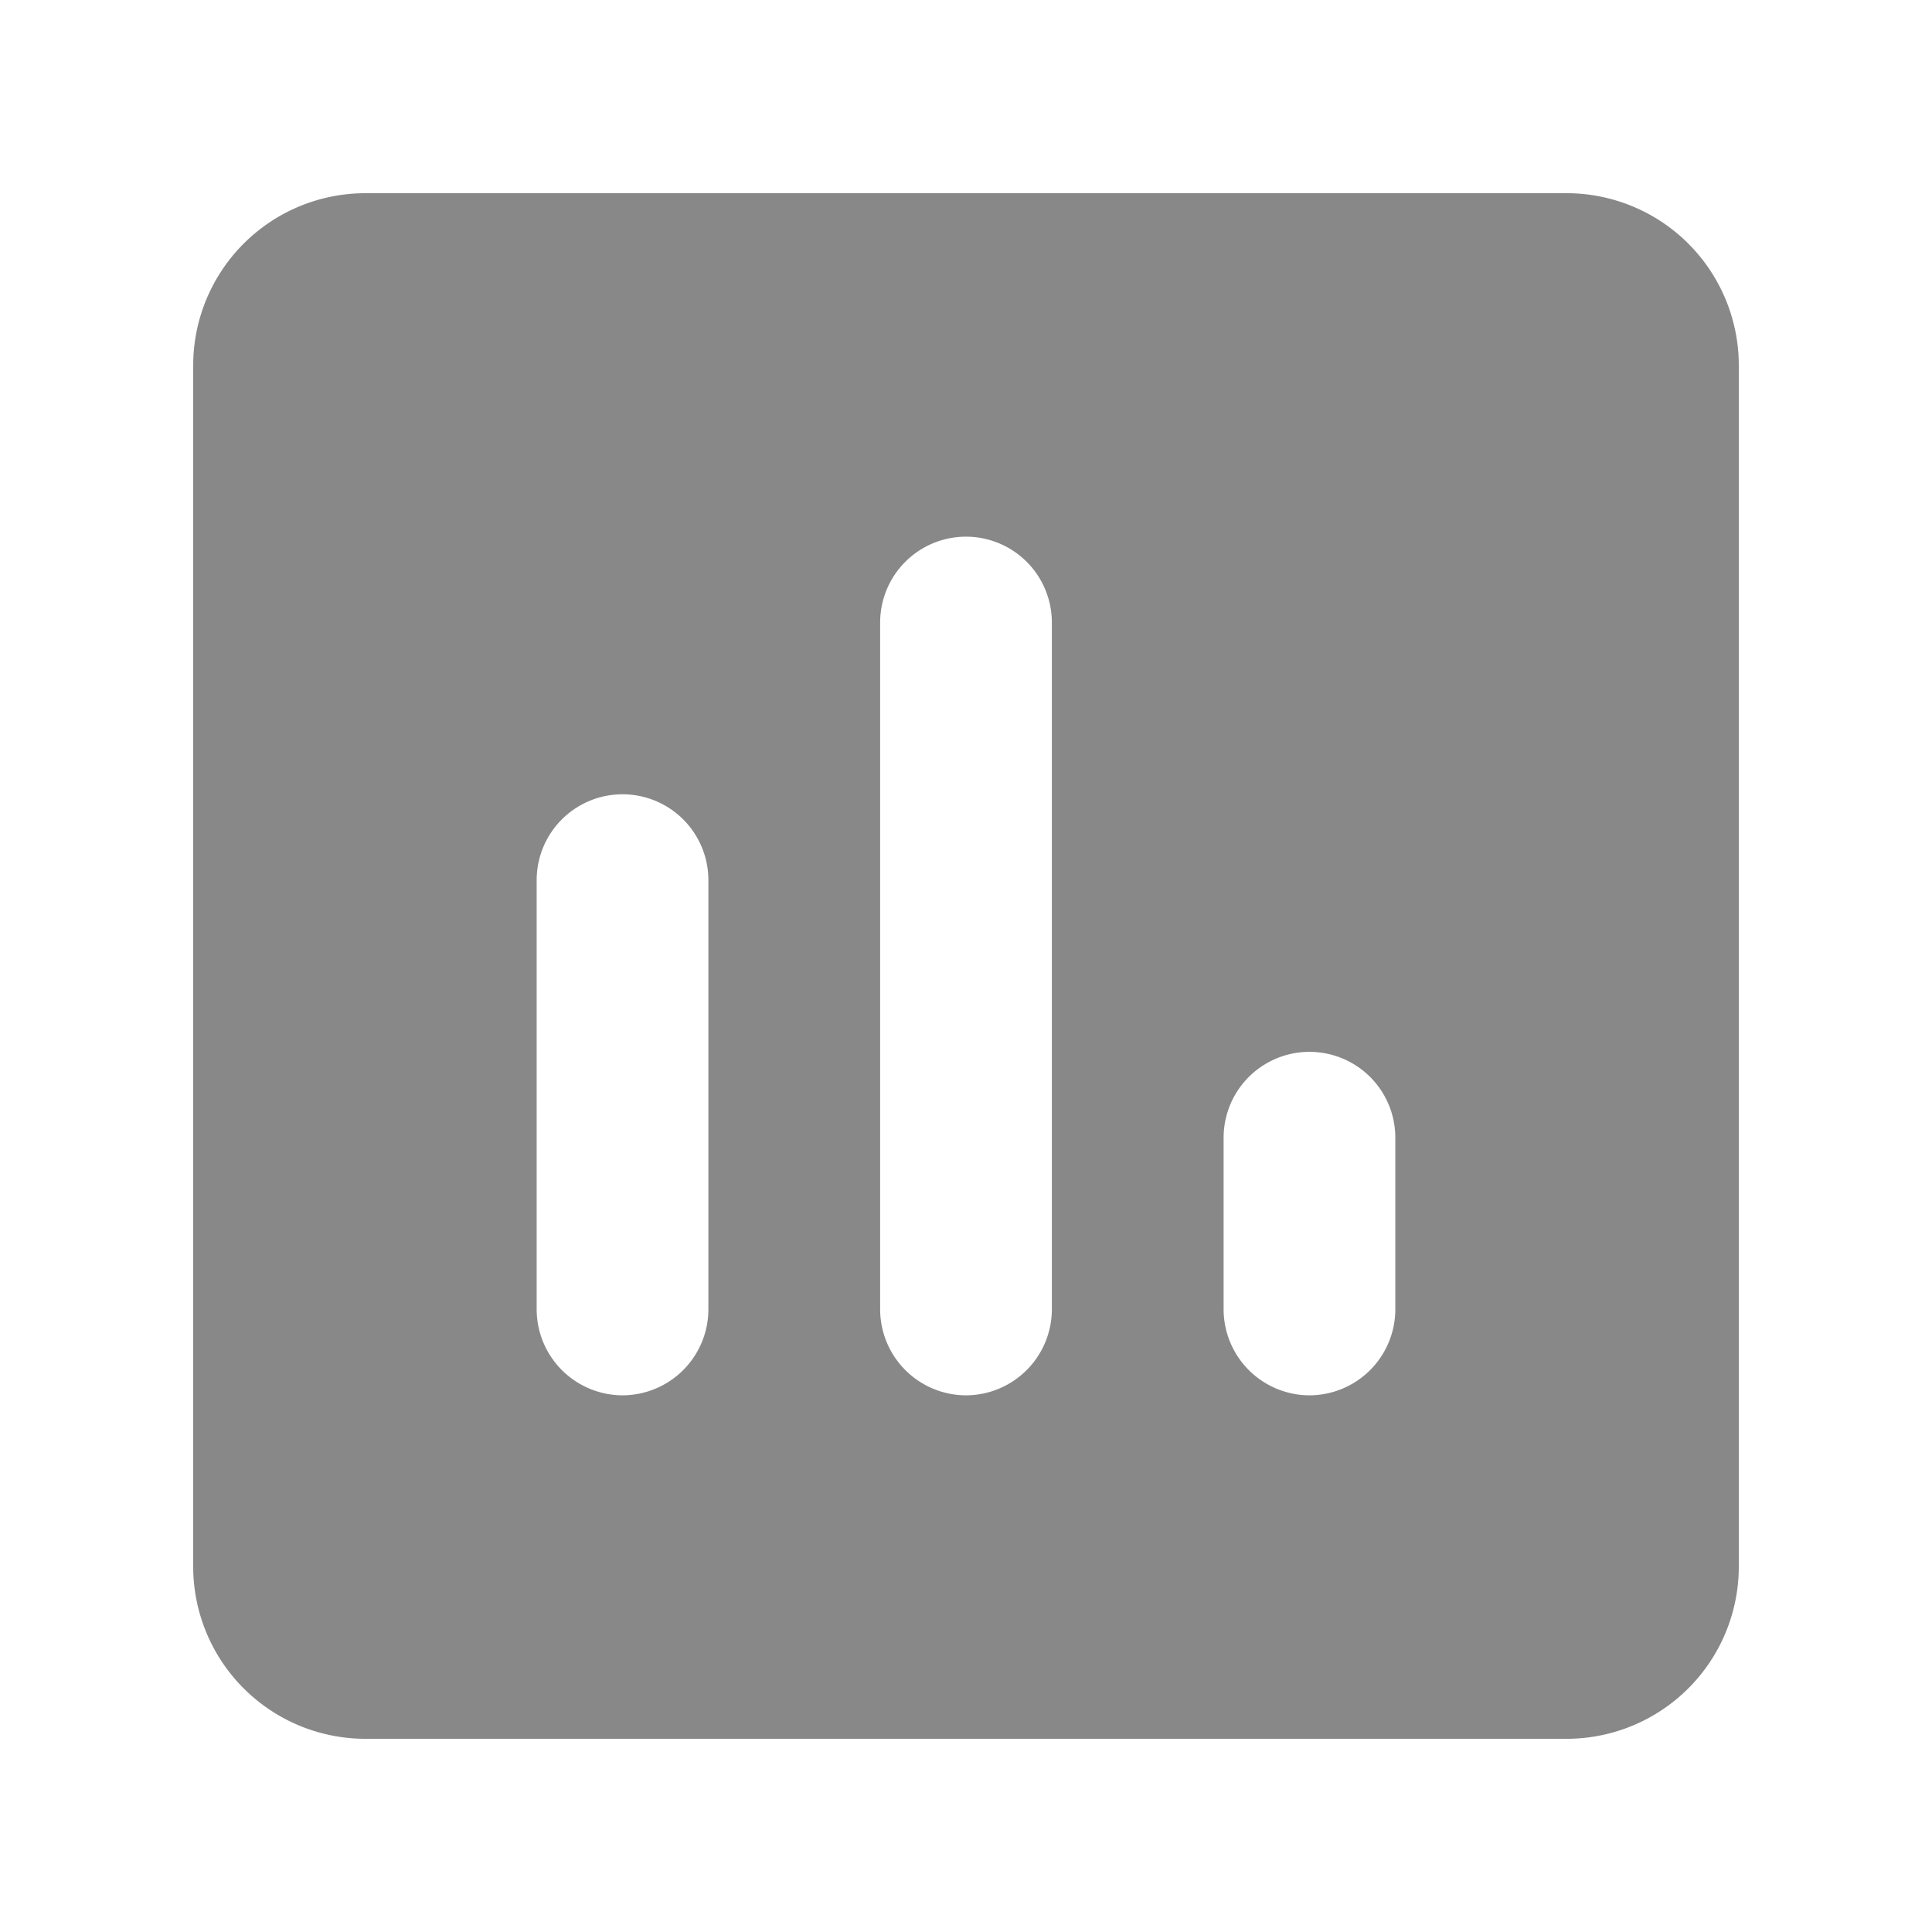 <svg id="Data_Engineer" data-name="Data Engineer" xmlns="http://www.w3.org/2000/svg" width="32" height="32" viewBox="0 0 32 32">
  <path id="Path_5871" data-name="Path 5871" d="M0,0H32V32H0Z" fill="none"/>
  <path id="Path_5872" data-name="Path 5872" d="M25.756,3H5.844A2.853,2.853,0,0,0,3,5.844V25.756A2.853,2.853,0,0,0,5.844,28.6H25.756A2.853,2.853,0,0,0,28.6,25.756V5.844A2.853,2.853,0,0,0,25.756,3ZM10.111,22.911a1.426,1.426,0,0,1-1.422-1.422V14.378a1.422,1.422,0,0,1,2.844,0v7.111A1.426,1.426,0,0,1,10.111,22.911Zm5.689,0a1.426,1.426,0,0,1-1.422-1.422V10.111a1.422,1.422,0,0,1,2.844,0V21.489A1.426,1.426,0,0,1,15.8,22.911Zm5.689,0a1.426,1.426,0,0,1-1.422-1.422V18.644a1.422,1.422,0,1,1,2.844,0v2.844A1.426,1.426,0,0,1,21.489,22.911Z" transform="translate(0.2 0.2)" fill="#888"/>
</svg>
